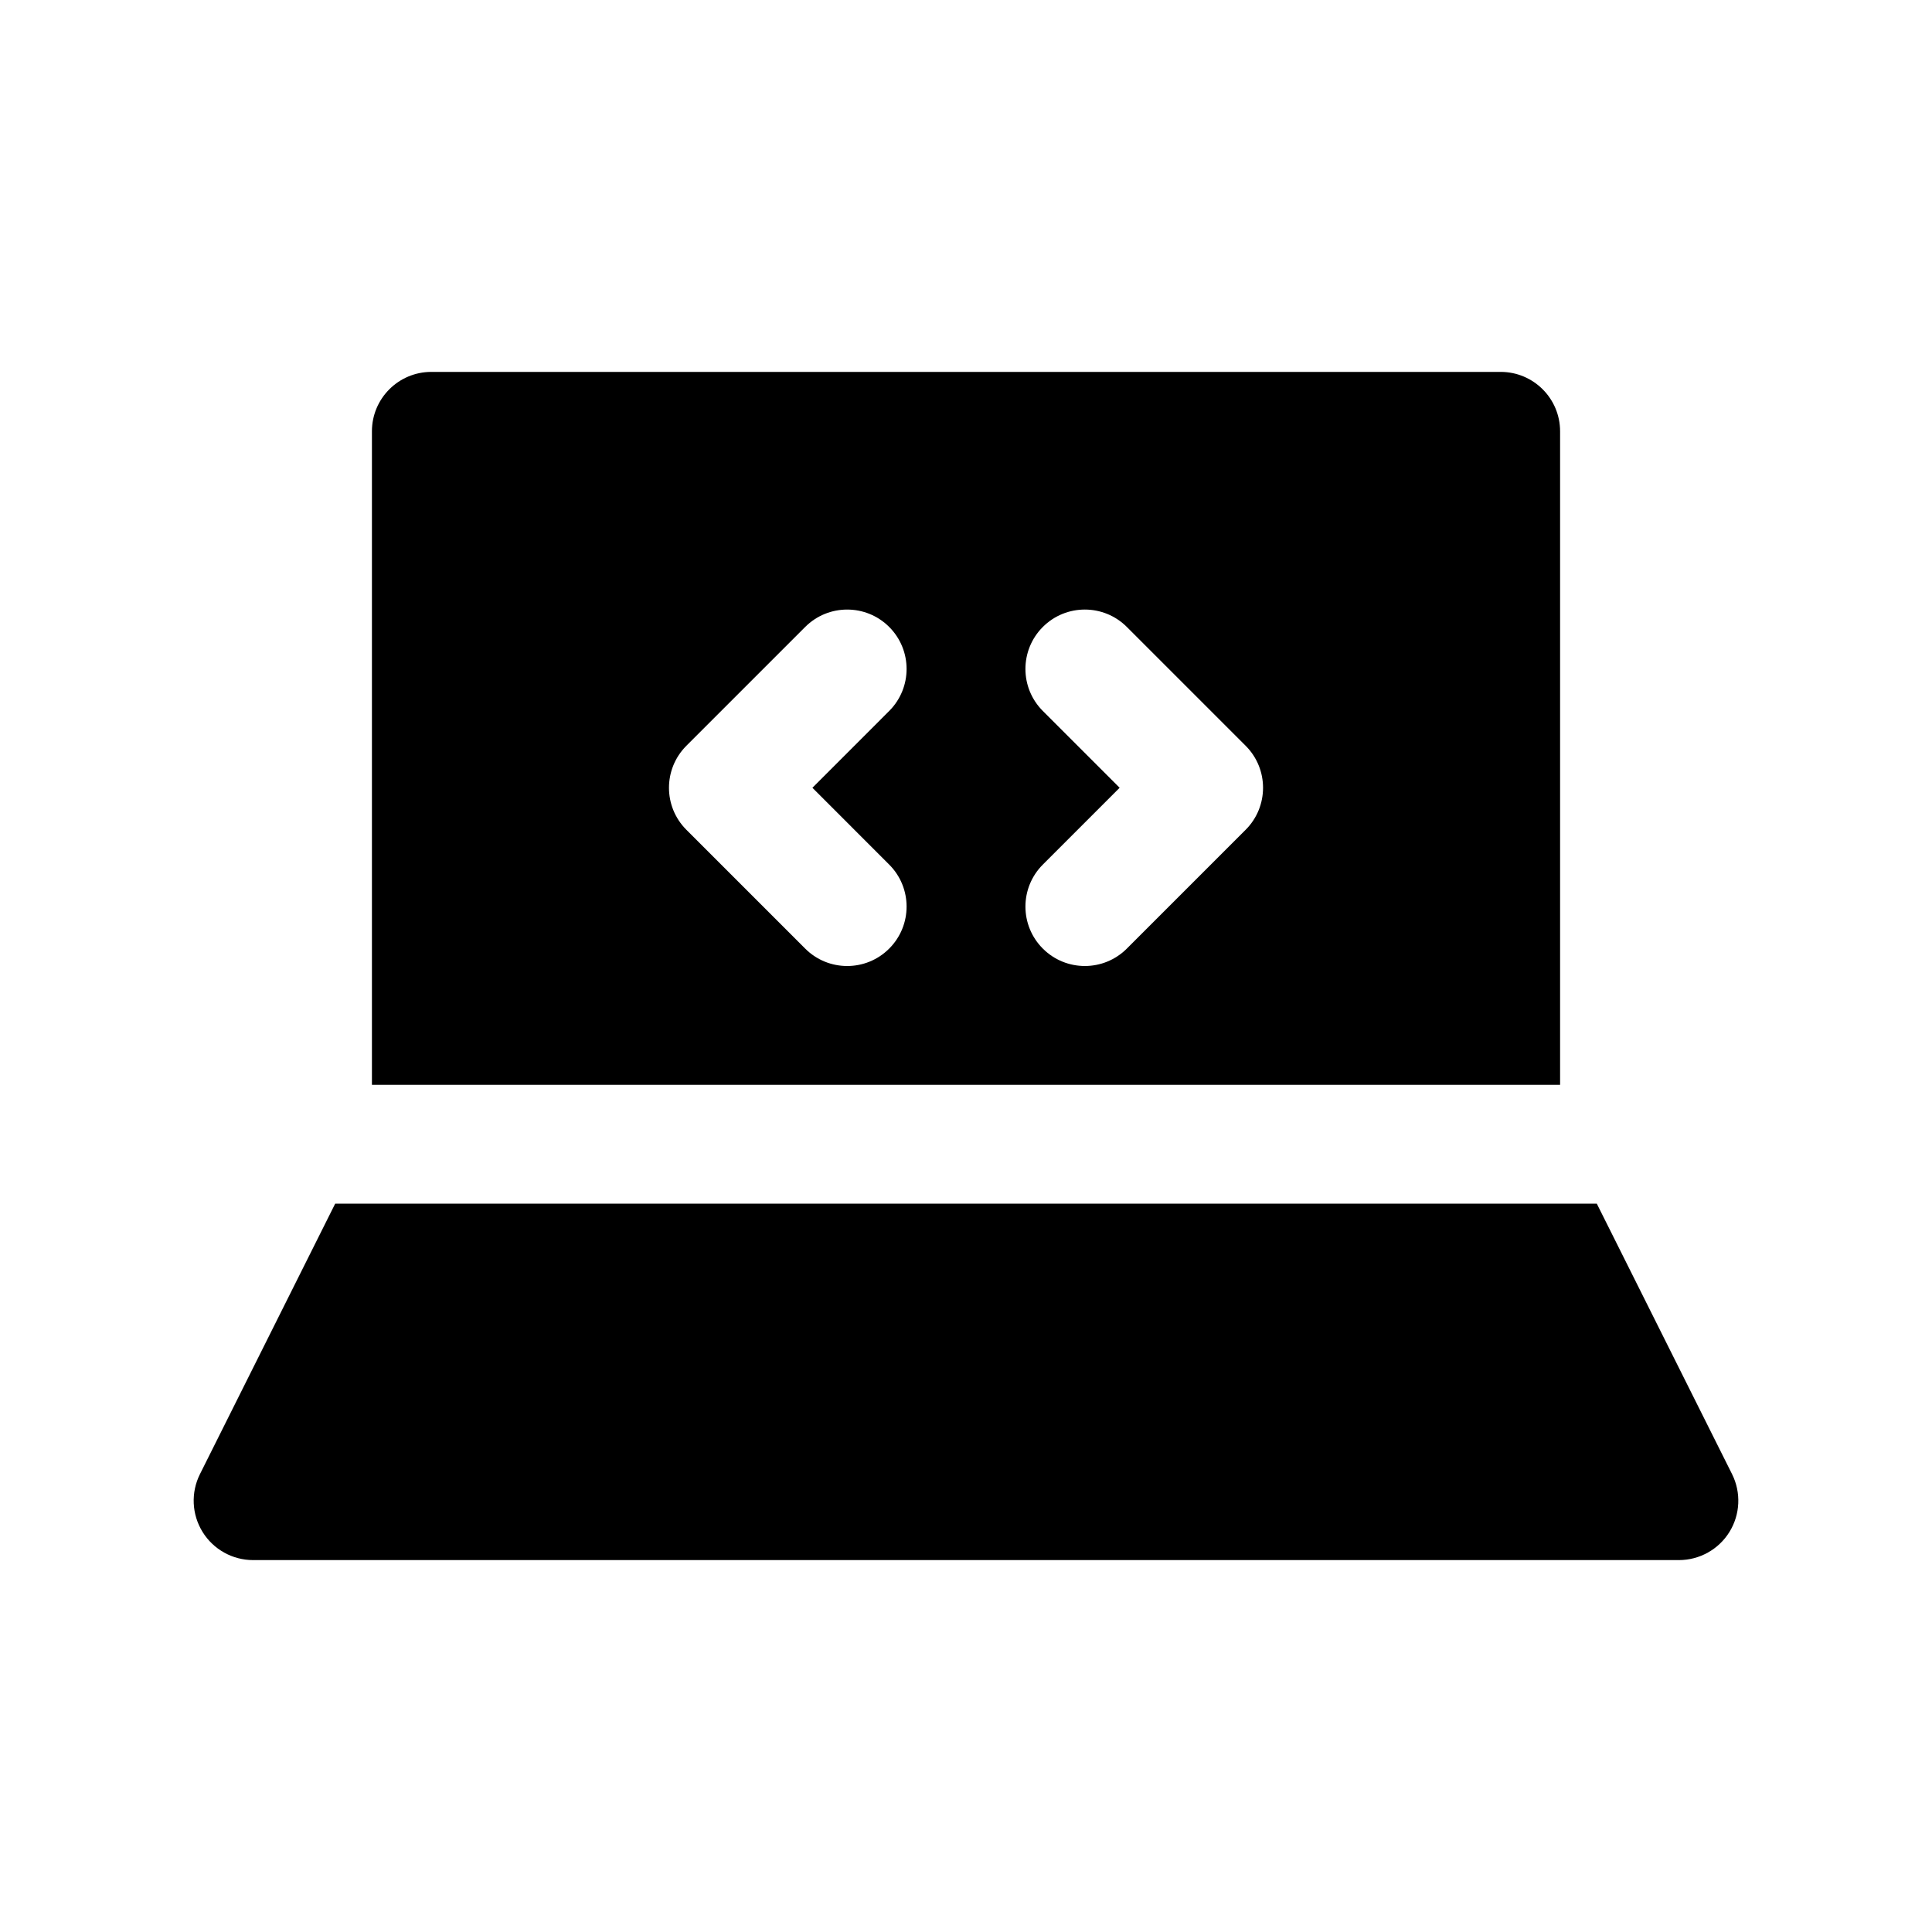 <?xml version="1.0" encoding="UTF-8"?>
<!-- The Best Svg Icon site in the world: iconSvg.co, Visit us! https://iconsvg.co -->
<svg fill="#000000" width="800px" height="800px" version="1.1" viewBox="144 144 512 512" xmlns="http://www.w3.org/2000/svg">
 <g>
  <path d="m557.44 431.49v-173.19c0-8.691-7.055-15.742-15.742-15.742h-283.39c-8.691 0-15.742 7.055-15.742 15.742v173.18zm-137.08-99.078c-6.148-6.148-6.148-16.113 0-22.262 6.148-6.148 16.113-6.148 22.262 0l31.488 31.488c6.148 6.148 6.148 16.113 0 22.262l-31.488 31.488c-3.078 3.078-7.102 4.613-11.129 4.613-4.031 0-8.055-1.535-11.133-4.613-6.148-6.148-6.148-16.113 0-22.262l20.355-20.359zm-94.465 9.227 31.488-31.488c6.141-6.148 16.121-6.148 22.262 0 6.148 6.148 6.148 16.113 0 22.262l-20.348 20.355 20.348 20.355c6.148 6.148 6.148 16.113 0 22.262-3.07 3.082-7.102 4.617-11.129 4.617-4.031 0-8.062-1.535-11.133-4.613l-31.488-31.488c-6.148-6.148-6.148-16.113 0-22.262z"/>
  <path d="m567.17 462.98h-334.34l-35.84 71.676c-2.441 4.879-2.18 10.676 0.691 15.32 2.867 4.641 7.934 7.465 13.391 7.465h377.86c5.457 0 10.523-2.824 13.391-7.461 2.867-4.644 3.125-10.438 0.691-15.32z"/>
 </g>
</svg>